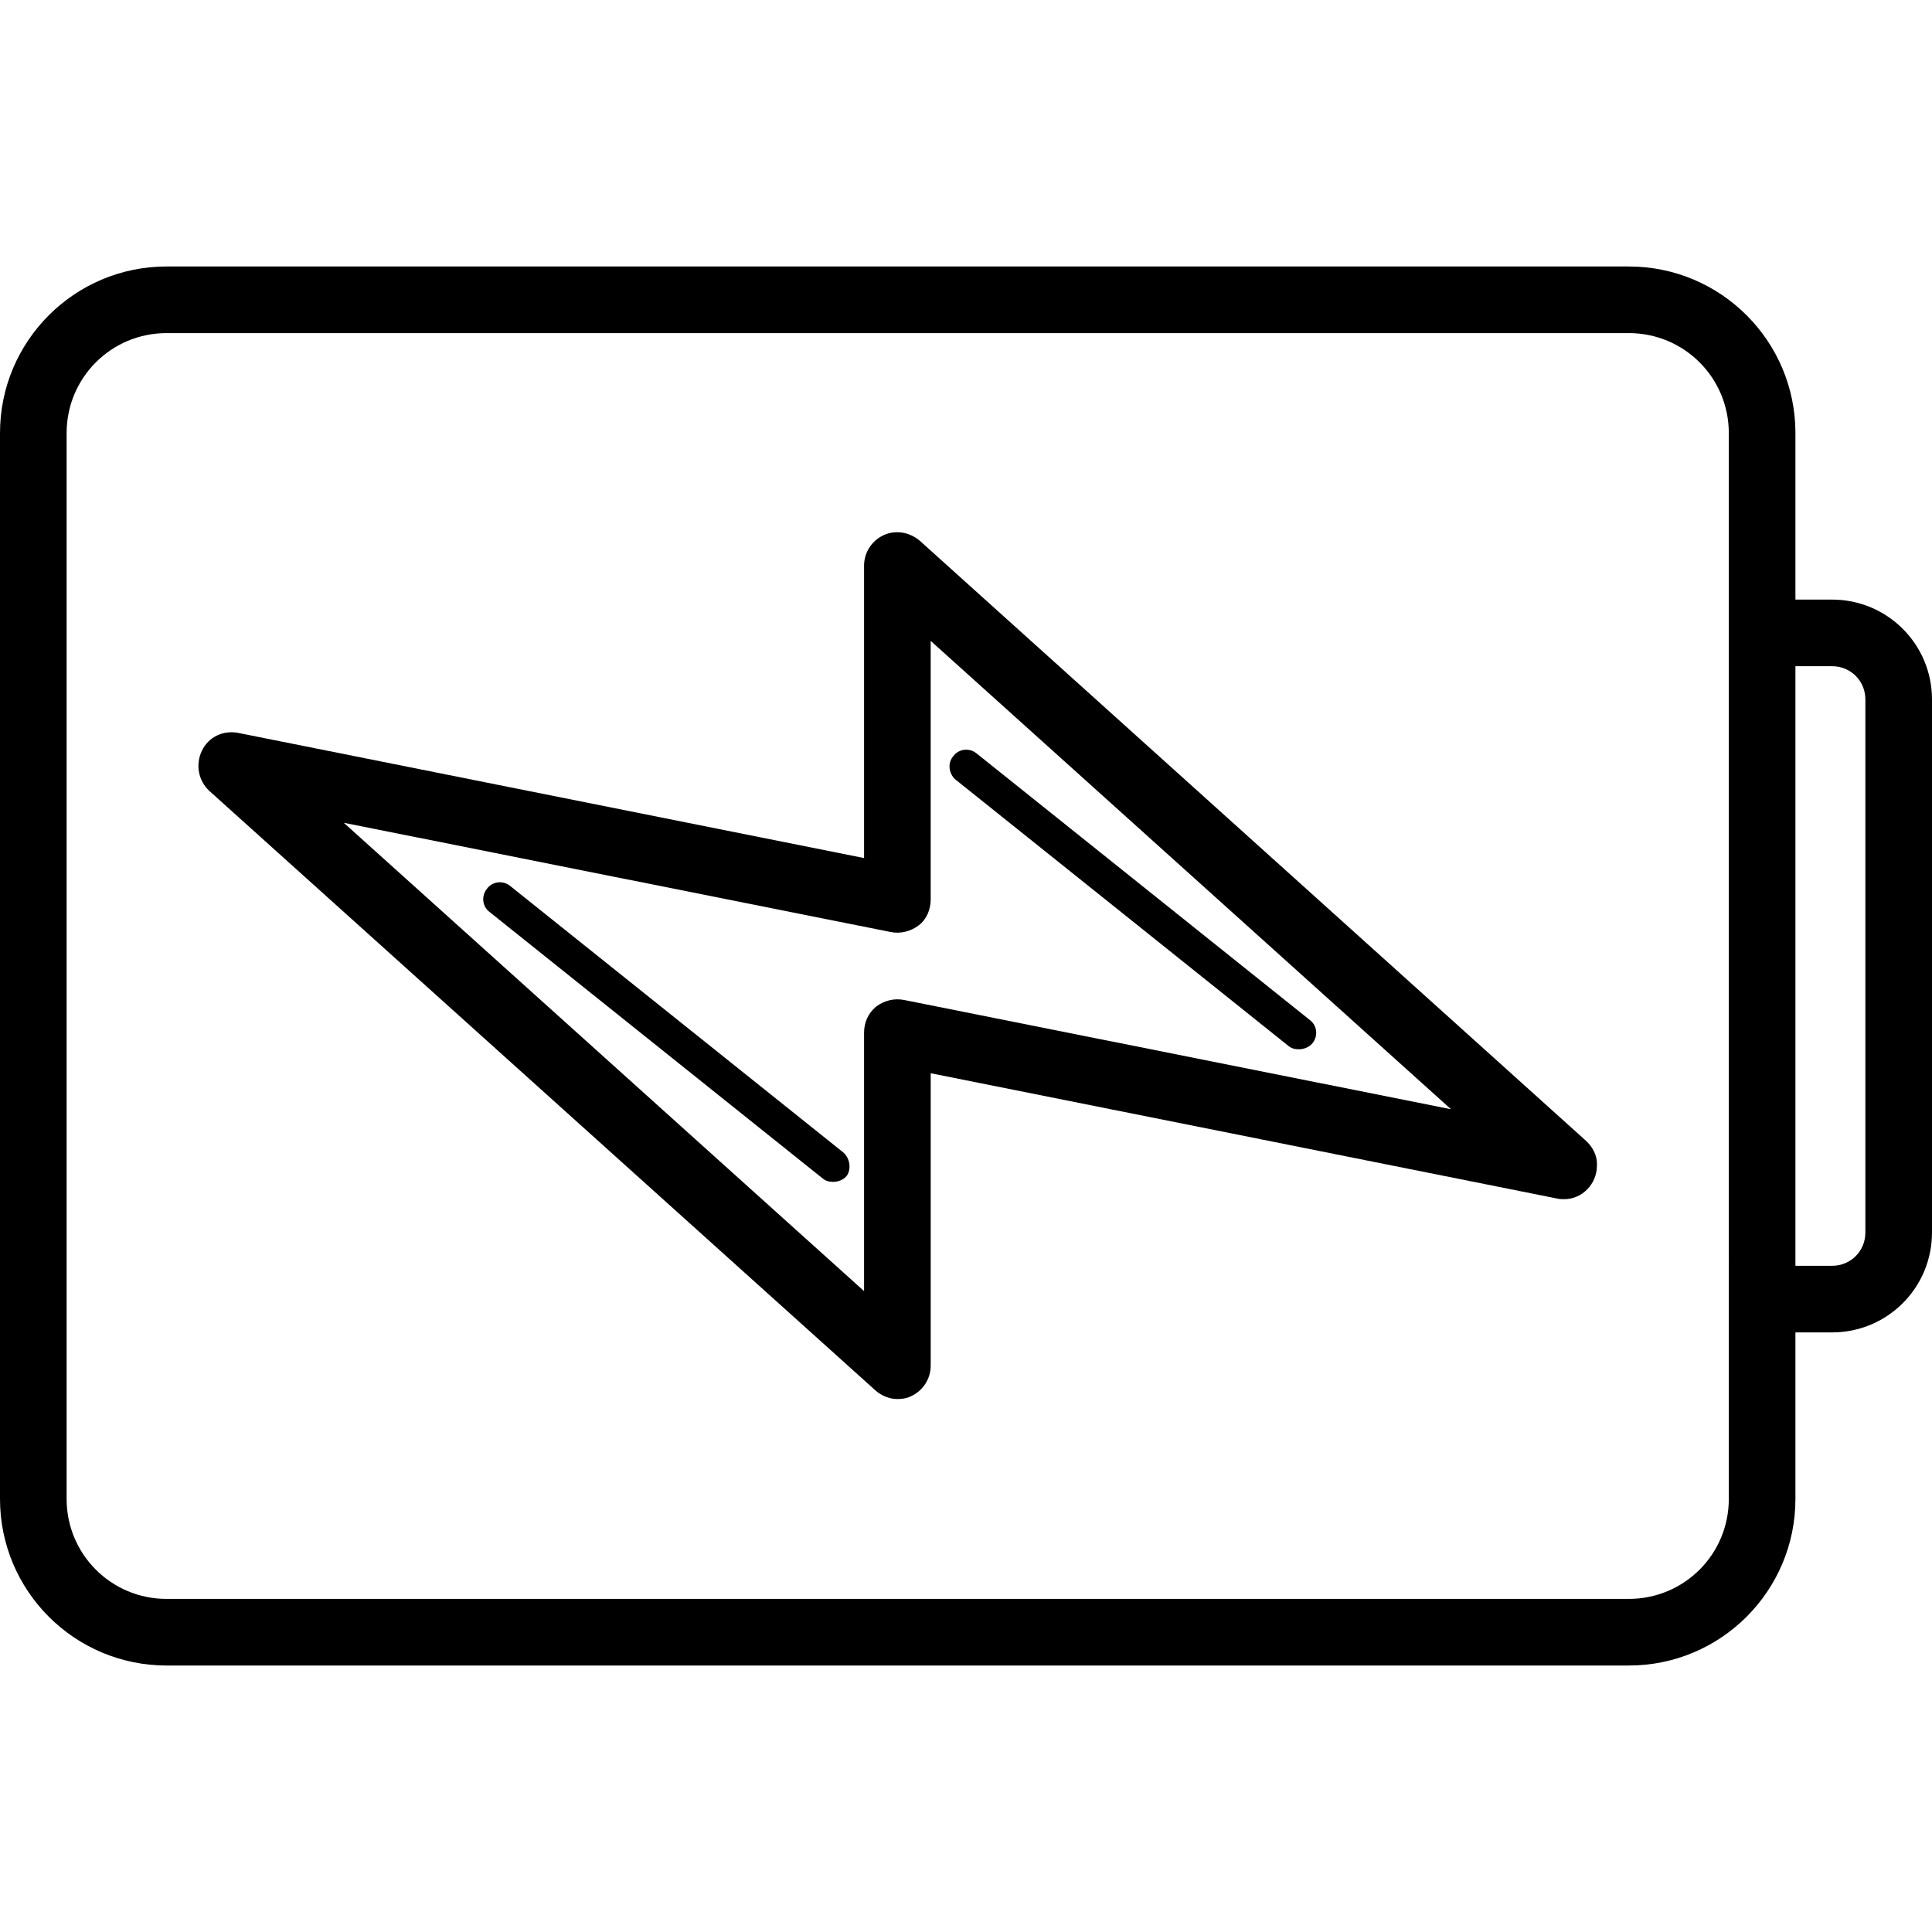 <?xml version="1.0" encoding="iso-8859-1"?>
<!-- Uploaded to: SVG Repo, www.svgrepo.com, Generator: SVG Repo Mixer Tools -->
<svg fill="#000000" height="800px" width="800px" version="1.1" id="Capa_1" xmlns="http://www.w3.org/2000/svg" xmlns:xlink="http://www.w3.org/1999/xlink" 
	 viewBox="0 0 591.6 591.6" xml:space="preserve">
<g>
	<g>
		<path d="M561,183.6h-11.22v-51c0-28.152-22.848-51-51-51H51c-28.152,0-51,22.848-51,51V459c0,28.152,22.848,51,51,51h447.78
			c28.152,0,51-22.848,51-51v-51H561c16.932,0,30.6-13.668,30.6-30.6V214.2C591.6,197.268,577.932,183.6,561,183.6z M529.38,459
			c0,16.932-13.668,30.6-30.6,30.6H51c-16.932,0-30.6-13.668-30.6-30.6V132.6c0-16.932,13.668-30.6,30.6-30.6h447.78
			c16.932,0,30.6,13.668,30.6,30.6V459z M571.2,377.4c0,5.712-4.488,10.2-10.2,10.2h-11.22V204H561c5.712,0,10.2,4.488,10.2,10.2
			V377.4z"/>
		<path d="M485.112,348.84L281.724,165.648c-3.06-2.652-7.344-3.468-11.016-1.836c-3.672,1.632-6.12,5.304-6.12,9.384v89.556
			L72.828,224.4c-4.488-0.816-8.976,1.224-11.016,5.508c-2.04,4.284-1.02,9.18,2.244,12.24l204,183.6
			c1.836,1.632,4.284,2.652,6.732,2.652c1.428,0,2.856-0.204,4.08-0.816c3.672-1.632,6.12-5.304,6.12-9.384v-89.556l191.76,38.352
			c0.816,0.204,1.428,0.204,2.244,0.204c5.508,0,9.996-4.692,9.996-10.2C489.192,353.736,487.56,350.88,485.112,348.84z
			 M276.828,306.204c-3.06-0.612-6.12,0.204-8.568,2.04c-2.448,2.04-3.672,4.896-3.672,7.956v79.152L105.264,251.94l167.484,33.456
			c3.06,0.612,6.12-0.204,8.568-2.04c2.448-1.836,3.672-4.896,3.672-7.956v-79.152L444.312,339.66L276.828,306.204z"/>
		<path d="M292.536,238.68l102,81.6c1.02,0.816,2.04,1.02,3.264,1.02c1.428,0,3.06-0.612,4.08-1.836
			c1.836-2.244,1.428-5.508-0.816-7.14l-102-81.6c-2.244-1.836-5.508-1.428-7.14,0.816
			C290.088,233.58,290.496,236.844,292.536,238.68z"/>
		<path d="M258.264,352.92l-102-81.6c-2.244-1.836-5.508-1.428-7.14,0.816c-1.836,2.244-1.428,5.508,0.816,7.14l102,81.6
			c1.02,0.816,2.04,1.02,3.264,1.02c1.428,0,3.06-0.612,4.08-1.836C260.712,358.02,260.304,354.756,258.264,352.92z"/>
	</g>
</g>
</svg>